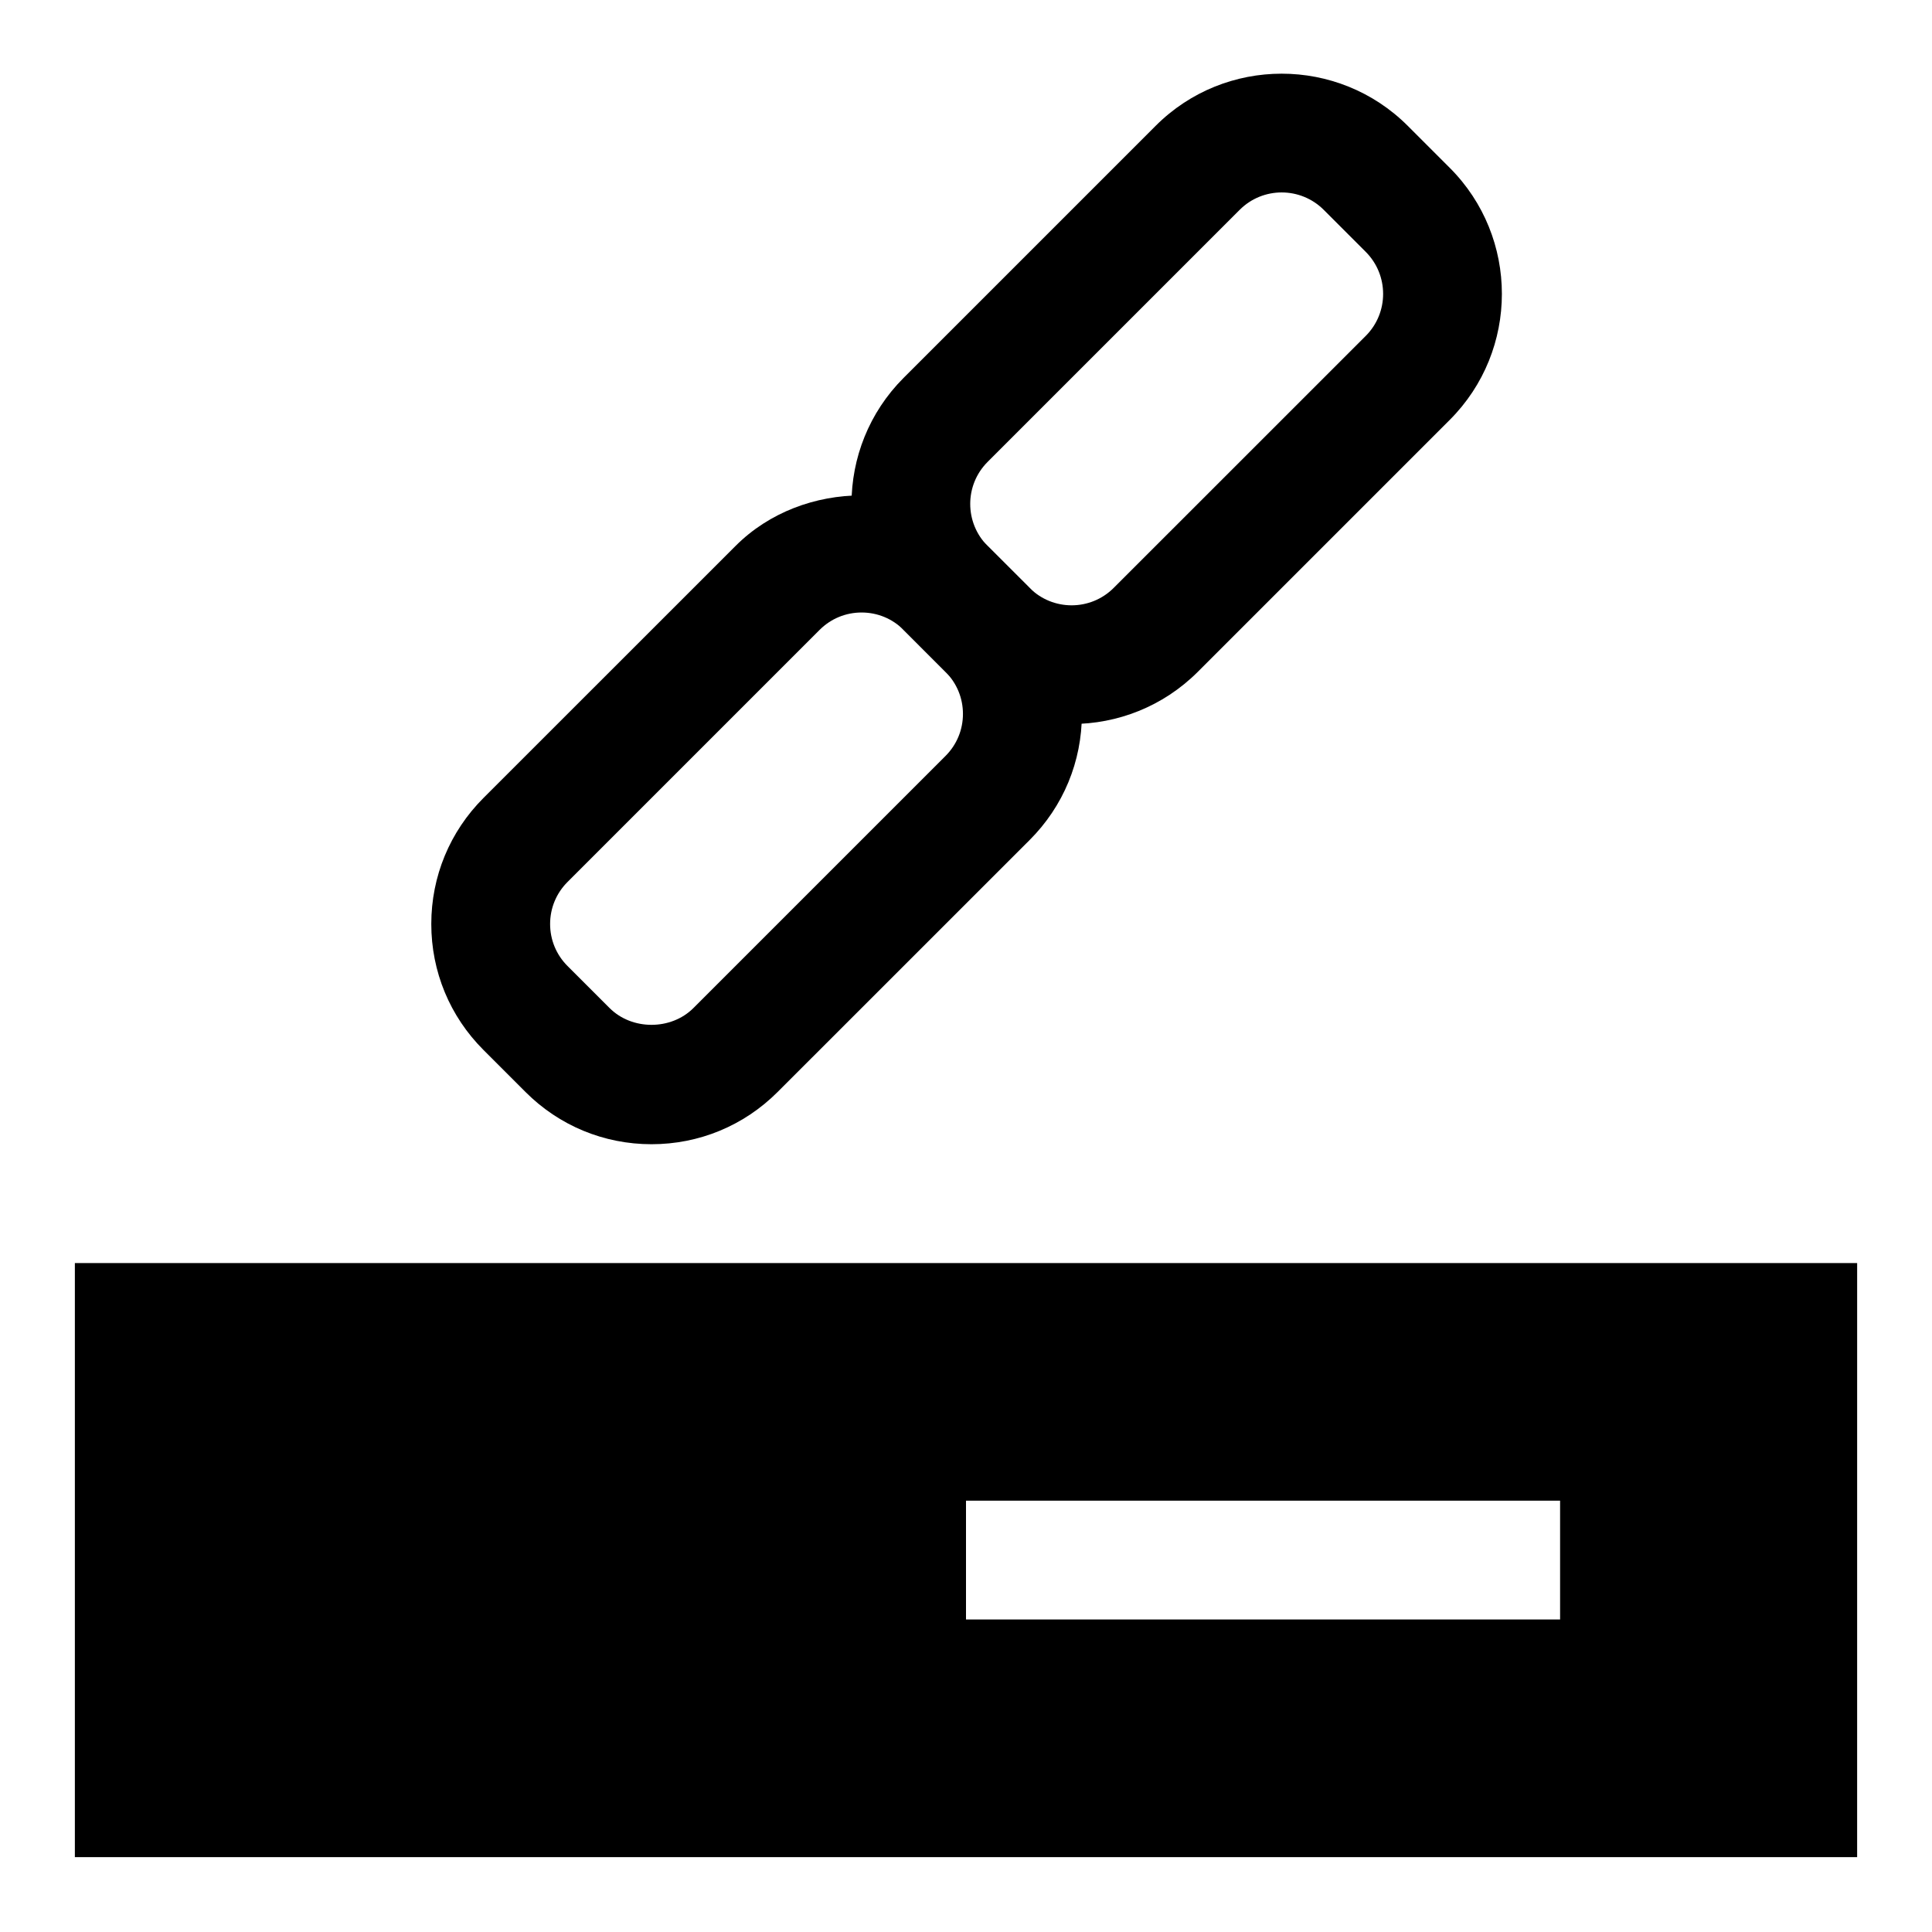 <?xml version="1.0" encoding="UTF-8"?>
<!-- Uploaded to: ICON Repo, www.svgrepo.com, Generator: ICON Repo Mixer Tools -->
<svg fill="#000000" width="800px" height="800px" version="1.1" viewBox="144 144 512 512" xmlns="http://www.w3.org/2000/svg">
 <g>
  <path d="m163.84 478.72v157.44h472.32l0.004-157.44zm393.6 94.465h-157.44v-31.488h157.44z"/>
  <path d="m427.99 335.87c-12.09 0-24.184-4.598-33.395-13.793l-11.133-11.133c-18.406-18.422-18.406-48.383 0-66.801l66.801-66.801c18.406-18.422 48.367-18.422 66.801 0l11.133 11.133c18.422 18.422 18.422 48.383 0 66.801l-66.801 66.801c-9.223 9.199-21.316 13.793-33.406 13.793zm-11.133-36.066c6.125 6.141 16.121 6.156 22.277 0l66.801-66.785c6.141-6.141 6.141-16.121 0-22.277l-11.133-11.133c-6.141-6.141-16.137-6.156-22.277 0l-66.801 66.801c-6.141 6.141-6.141 16.121 0 22.277z"/>
  <path d="m316.66 447.23c-12.609 0-24.48-4.914-33.395-13.84l-11.133-11.133c-8.922-8.91-13.836-20.781-13.836-33.391 0-12.609 4.914-24.48 13.84-33.41l66.801-66.785c17.84-17.855 48.949-17.855 66.801 0l11.133 11.133c8.926 8.91 13.84 20.781 13.84 33.395 0 12.609-4.914 24.48-13.84 33.41l-66.801 66.785c-8.926 8.926-20.797 13.836-33.41 13.836zm55.672-140.91c-4.203 0-8.156 1.637-11.133 4.613l-66.801 66.801c-2.977 2.977-4.613 6.93-4.613 11.133 0 4.203 1.637 8.156 4.613 11.133l11.133 11.129c5.934 5.953 16.312 5.953 22.246 0l66.801-66.801c2.977-2.977 4.613-6.926 4.613-11.133 0-4.203-1.637-8.156-4.613-11.133l-11.133-11.148c-2.957-2.957-6.91-4.594-11.113-4.594z"/>
 </g>
</svg>